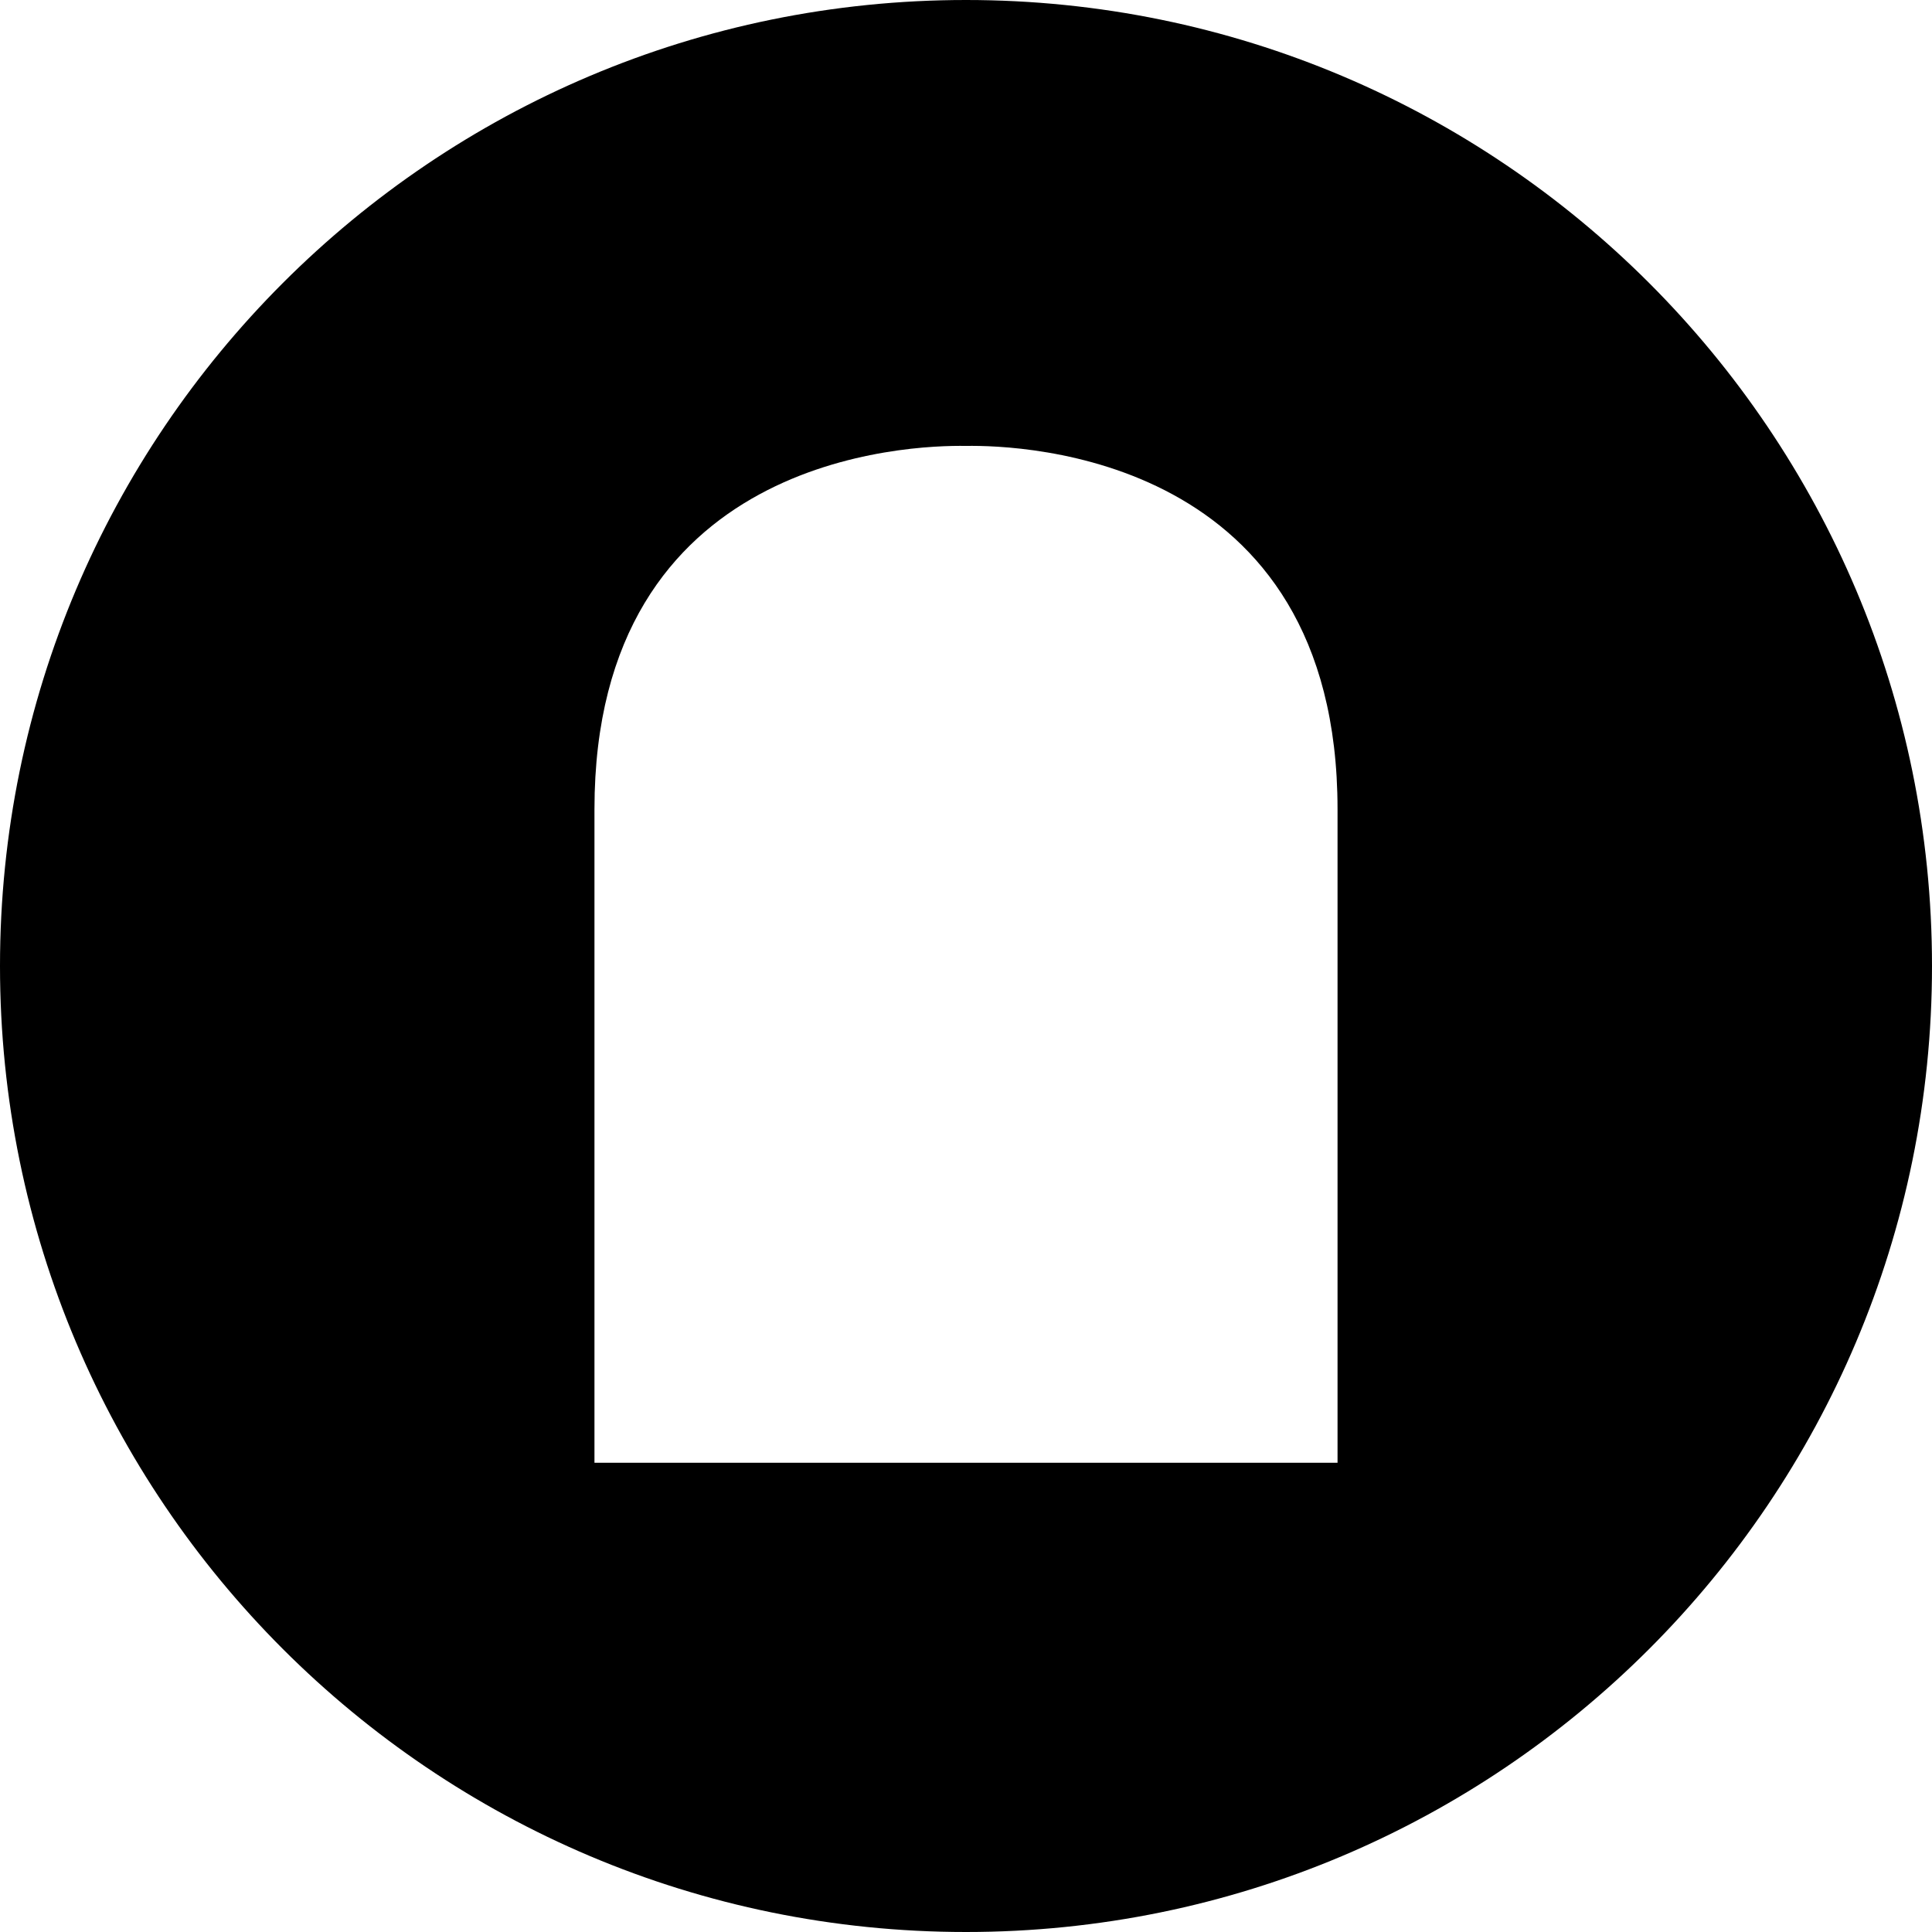 <svg width="26" height="26" viewBox="0 0 26 26" fill="white" xmlns="http://www.w3.org/2000/svg">
  <path fill-rule="evenodd" clip-rule="evenodd"
    d="M13 26C20.18 26 26 20.18 26 13C26 5.82 20.18 0 13 0C5.82 0 0 5.82 0 13C0 20.18 5.82 26 13 26ZM8 10.89V19.685H18V10.89C18 6.127 13.755 5.988 13 6.001C12.245 5.988 8 6.127 8 10.89Z"
    fill="black" />
</svg>